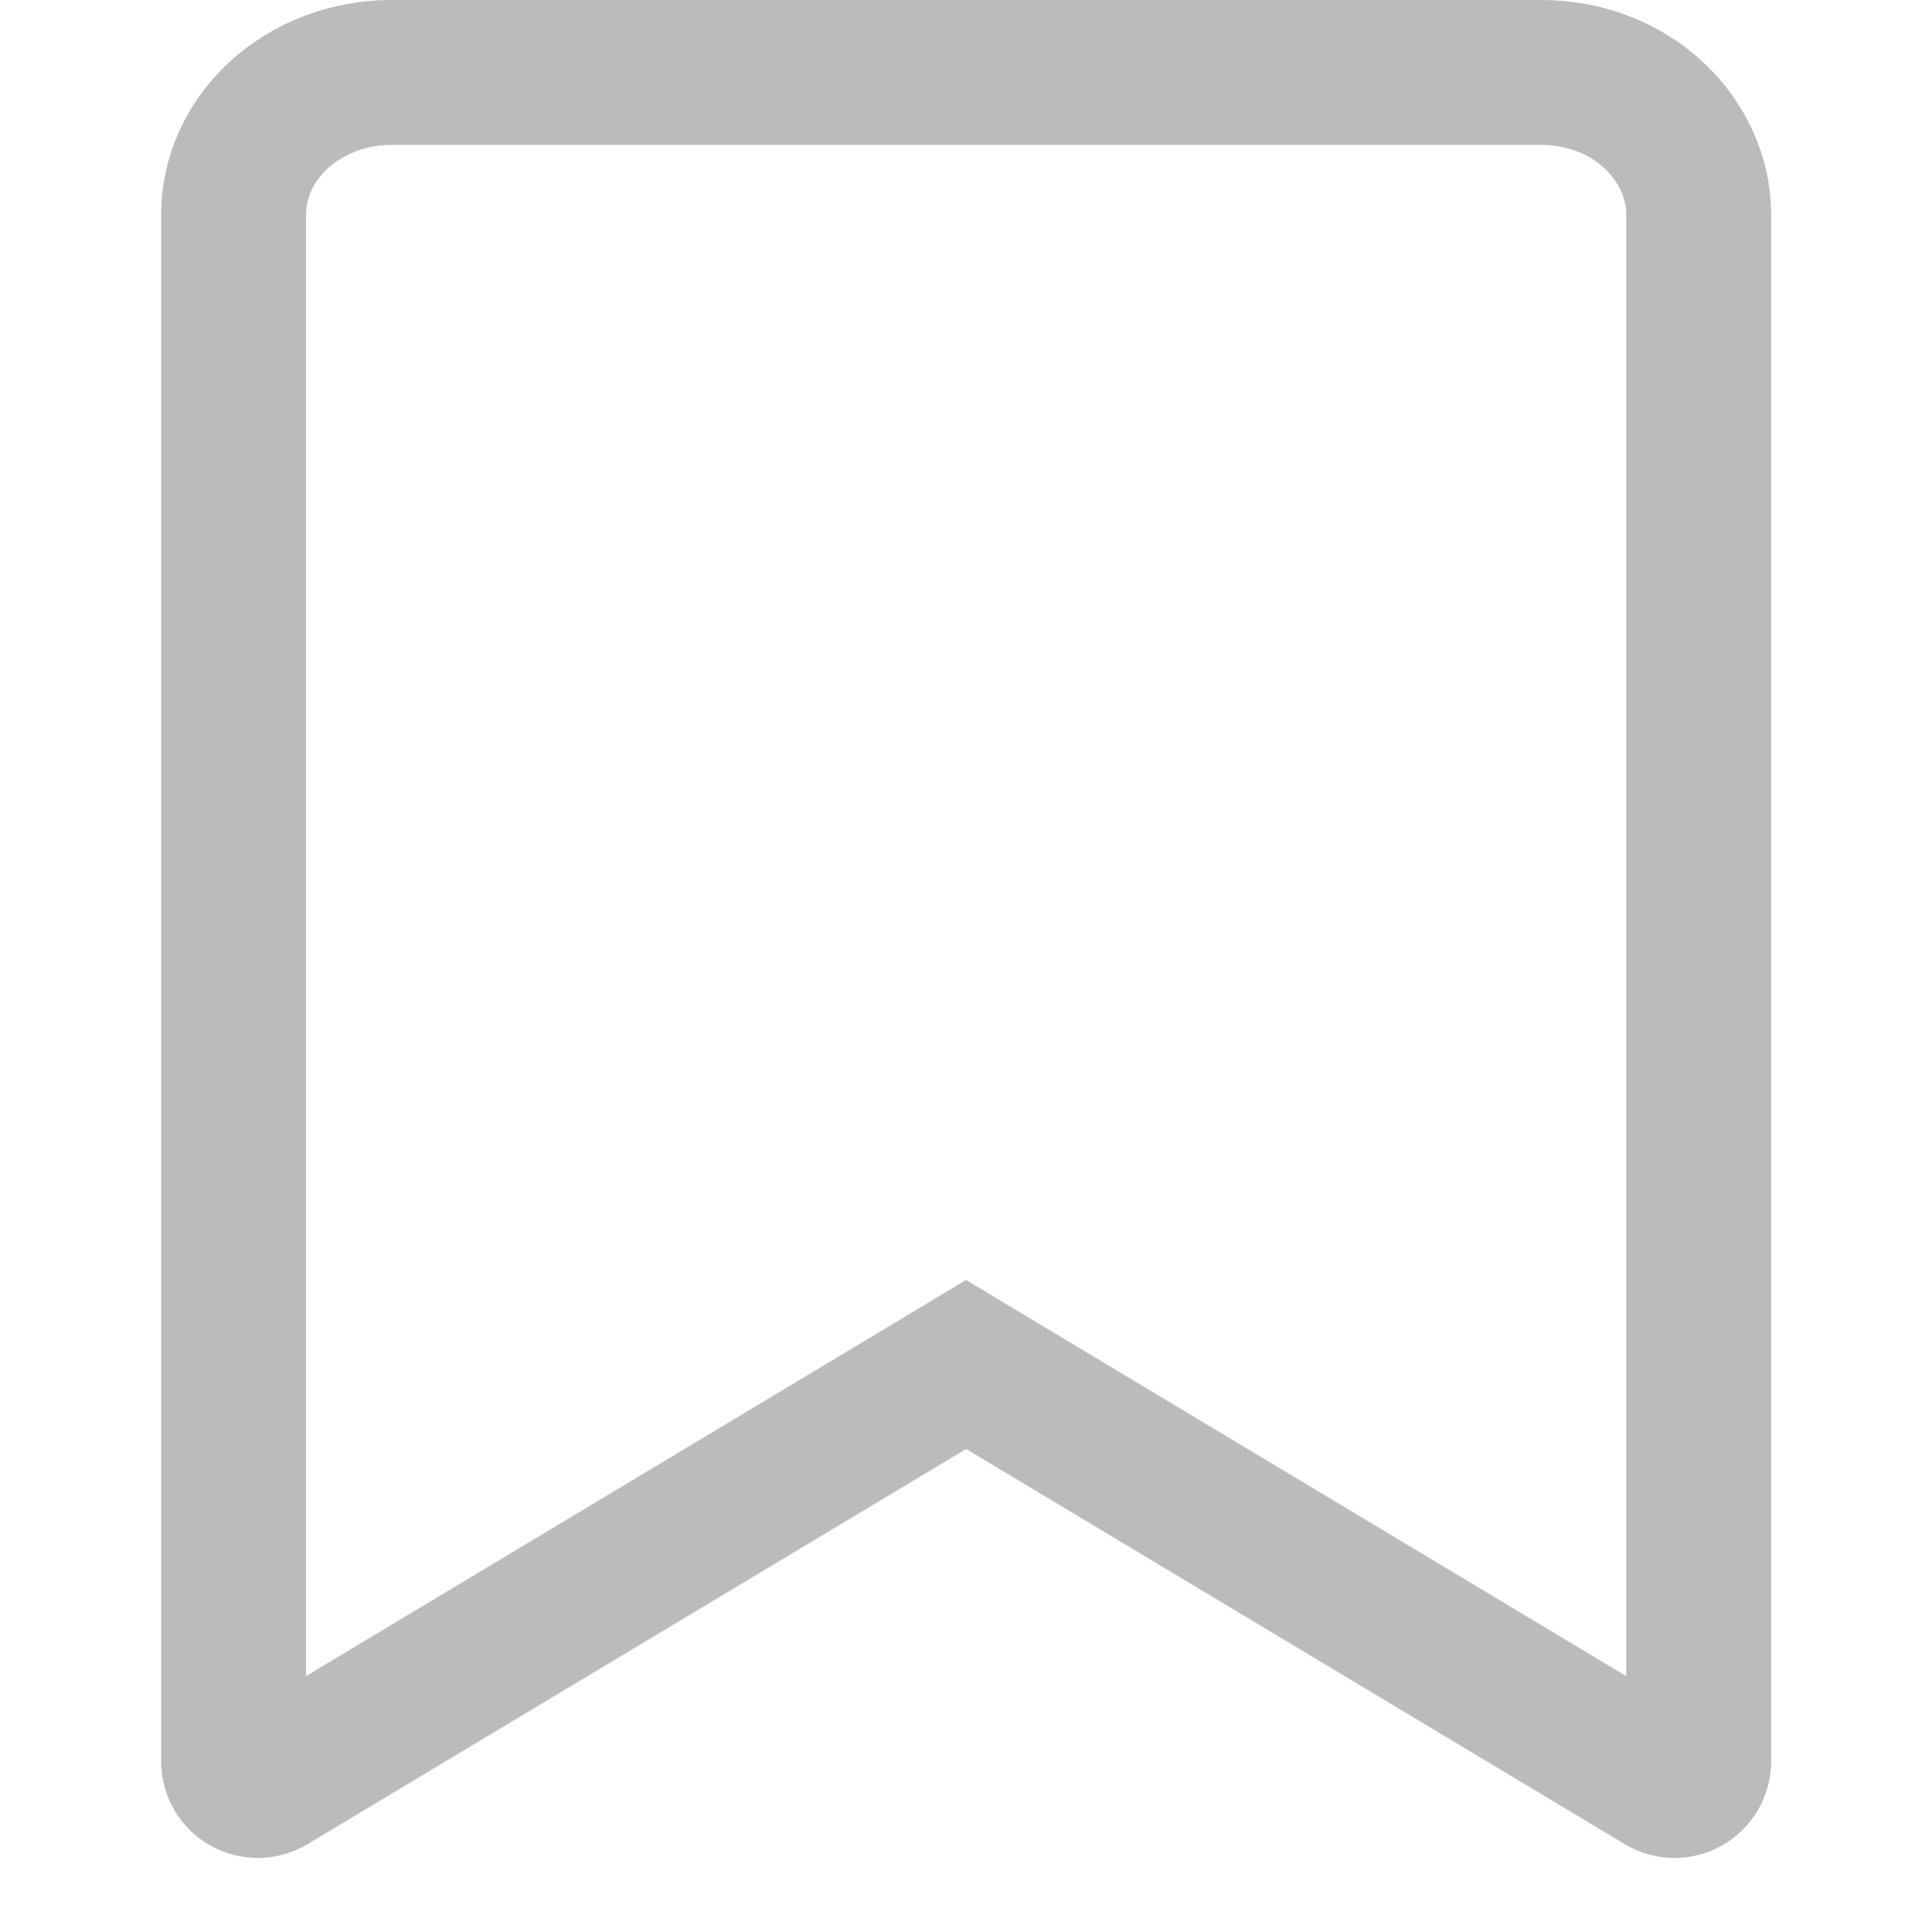 <svg width="20" height="20" viewBox="0 0 20 20" fill="none" xmlns="http://www.w3.org/2000/svg">
<g id="remote icon">
<path id="Vector" d="M10.387 14.357L10.001 14.125L9.615 14.357L2.797 18.448C2.63 18.548 2.418 18.428 2.418 18.234V2.222C2.418 1.849 2.576 1.48 2.877 1.199C3.18 0.917 3.6 0.75 4.049 0.75H15.954C16.901 0.75 17.585 1.453 17.585 2.222V18.234C17.585 18.428 17.373 18.548 17.206 18.448L10.387 14.357Z" stroke="#BBBBBB" stroke-width="1.5"/>
</g>
</svg>